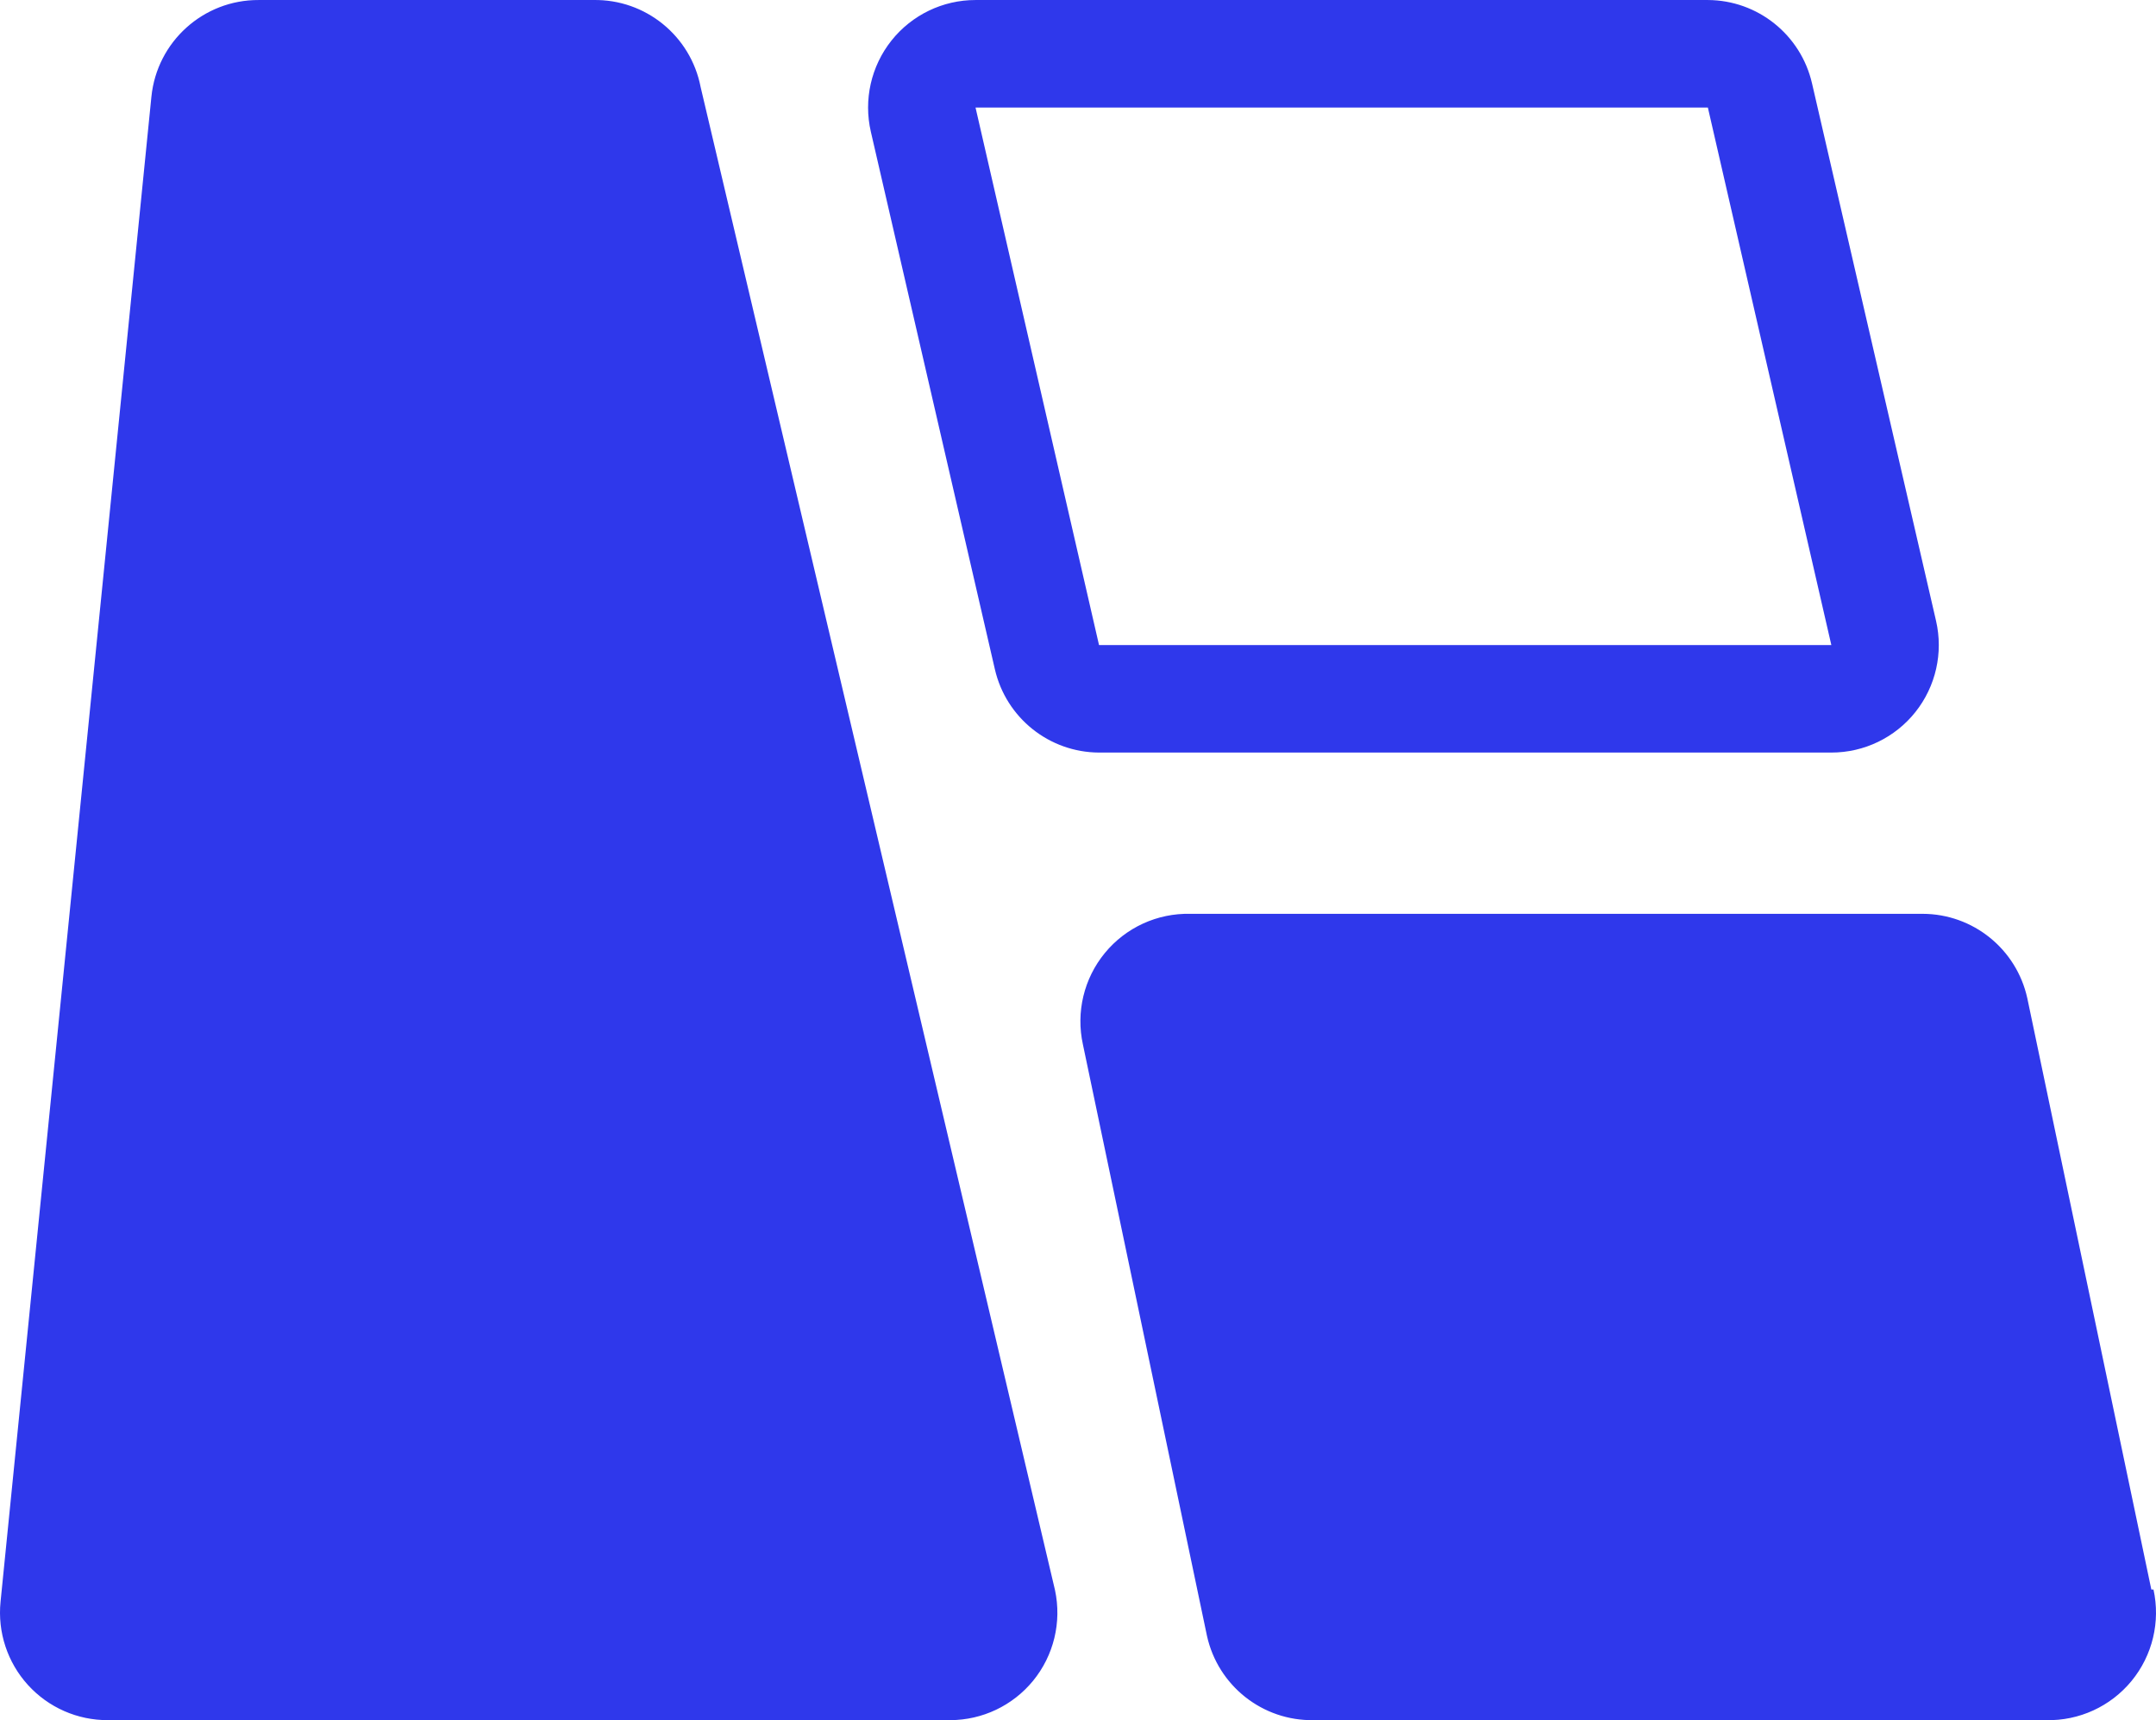 <?xml version="1.0" encoding="UTF-8"?>
<svg width="104px" height="83px" viewBox="0 0 104 83" version="1.1" xmlns="http://www.w3.org/2000/svg" xmlns:xlink="http://www.w3.org/1999/xlink">
    <title>编组</title>
    <g id="页面-1" stroke="none" stroke-width="1" fill="none" fill-rule="evenodd">
        <g id="壹据官网" transform="translate(-225, -10417)" fill="#2F38EB" fill-rule="nonzero">
            <g id="编组" transform="translate(225, 10417)">
                <path d="M33.797,4.203 C33.32,1.728 31.134,-0.045 28.618,0.001 L12.483,0.001 C9.813,-0.013 7.57,2.009 7.303,4.669 L0.026,77.292 C-0.121,78.756 0.359,80.213 1.347,81.301 C2.335,82.389 3.737,83.006 5.206,82.999 L45.84,82.999 C47.385,82.995 48.848,82.3 49.829,81.105 C50.831,79.883 51.222,78.269 50.89,76.722 L33.797,4.203 Z M93.39,29.958 L87.407,4.021 C86.866,1.676 84.786,0.011 82.383,0.001 L47.057,0.001 C45.478,-0 43.985,0.72 43.001,1.958 C42.018,3.195 41.652,4.814 42.007,6.355 L47.99,32.292 C48.531,34.637 50.611,36.302 53.014,36.312 L88.339,36.312 C89.919,36.313 91.412,35.593 92.396,34.355 C93.379,33.118 93.745,31.499 93.39,29.958 Z M53.014,31.125 L47.057,5.188 L82.383,5.188 L88.339,31.125 L53.014,31.125 Z M103.775,76.696 L97.792,48.165 C97.27,45.79 95.171,44.097 92.742,44.093 L57.417,44.093 C55.826,44.056 54.307,44.753 53.296,45.983 C52.285,47.213 51.895,48.84 52.237,50.396 L58.22,78.926 C58.75,81.34 60.906,83.044 63.373,82.999 L98.699,82.999 C100.289,83.036 101.809,82.339 102.82,81.109 C103.831,79.879 104.221,78.252 103.879,76.696 L103.775,76.696 Z" id="形状"></path>
            </g>
        </g>
    </g>
</svg>